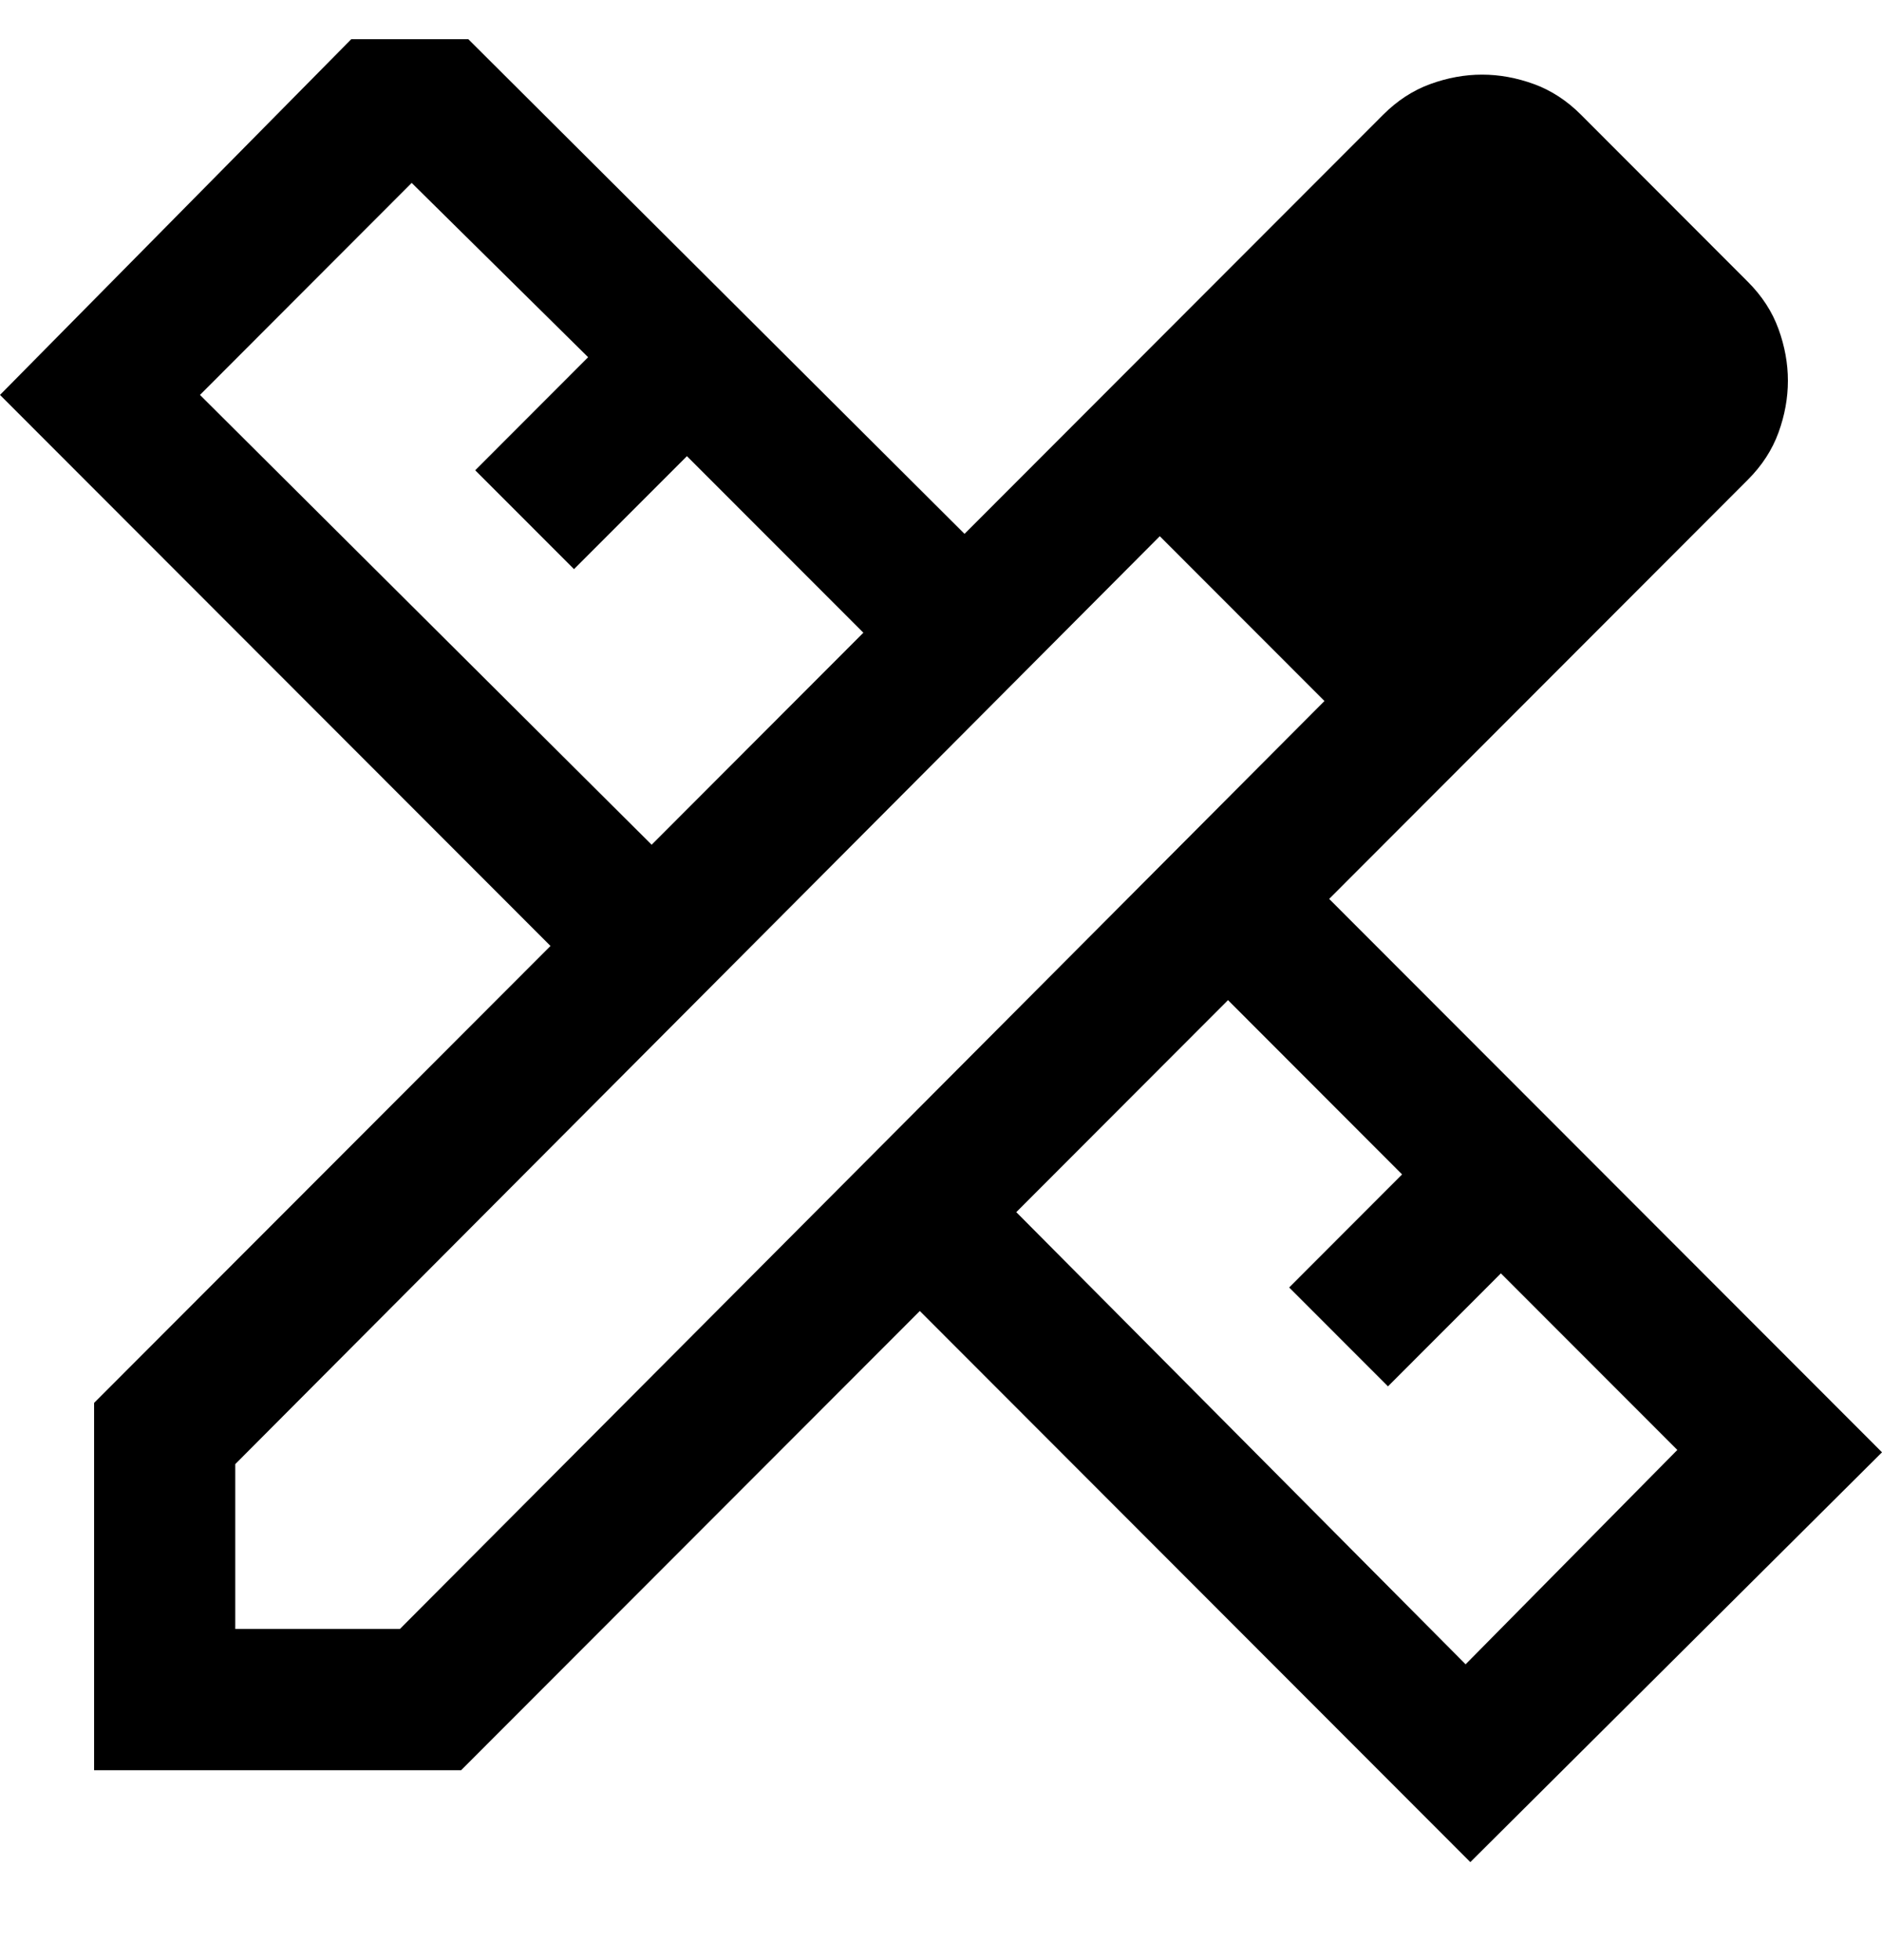 <?xml version="1.0" encoding="UTF-8"?> <svg xmlns="http://www.w3.org/2000/svg" width="24" height="25" viewBox="0 0 24 25" fill="none"><g clip-path="url(#clip0_6035_35551)"><path d="M8.31 10.774L11.01 8.07L8.76 5.818L7.32 7.259L6.06 5.998L7.5 4.556L5.25 2.333L2.55 5.037L8.31 10.774ZM18.69 21.227L21.39 18.493L19.14 16.241L17.7 17.682L16.44 16.421L17.88 14.979L15.66 12.756L12.96 15.46L18.69 21.227ZM5.88 22.578H1.2V17.893L7.02 12.065L0 5.037L5.22 -0.25L12.3 6.809L17.64 1.462C17.82 1.282 18.02 1.152 18.24 1.072C18.46 0.992 18.68 0.952 18.9 0.952C19.12 0.952 19.34 0.992 19.56 1.072C19.78 1.152 19.98 1.282 20.16 1.462L22.29 3.595C22.47 3.775 22.6 3.975 22.68 4.196C22.76 4.416 22.8 4.636 22.8 4.856C22.8 5.077 22.76 5.297 22.68 5.517C22.6 5.737 22.47 5.938 22.29 6.118L16.95 11.465L24 18.523L18.75 23.75L11.73 16.721L5.88 22.578ZM3 20.776H5.1L16.89 8.941L14.79 6.839L3 18.674V20.776ZM15.84 7.89L14.79 6.839L16.89 8.941L15.84 7.89Z" fill="black"></path></g><defs><clipPath id="clip0_6035_35551"><rect width="24" height="24" fill="white" transform="translate(0 0.5)"></rect></clipPath></defs></svg> 